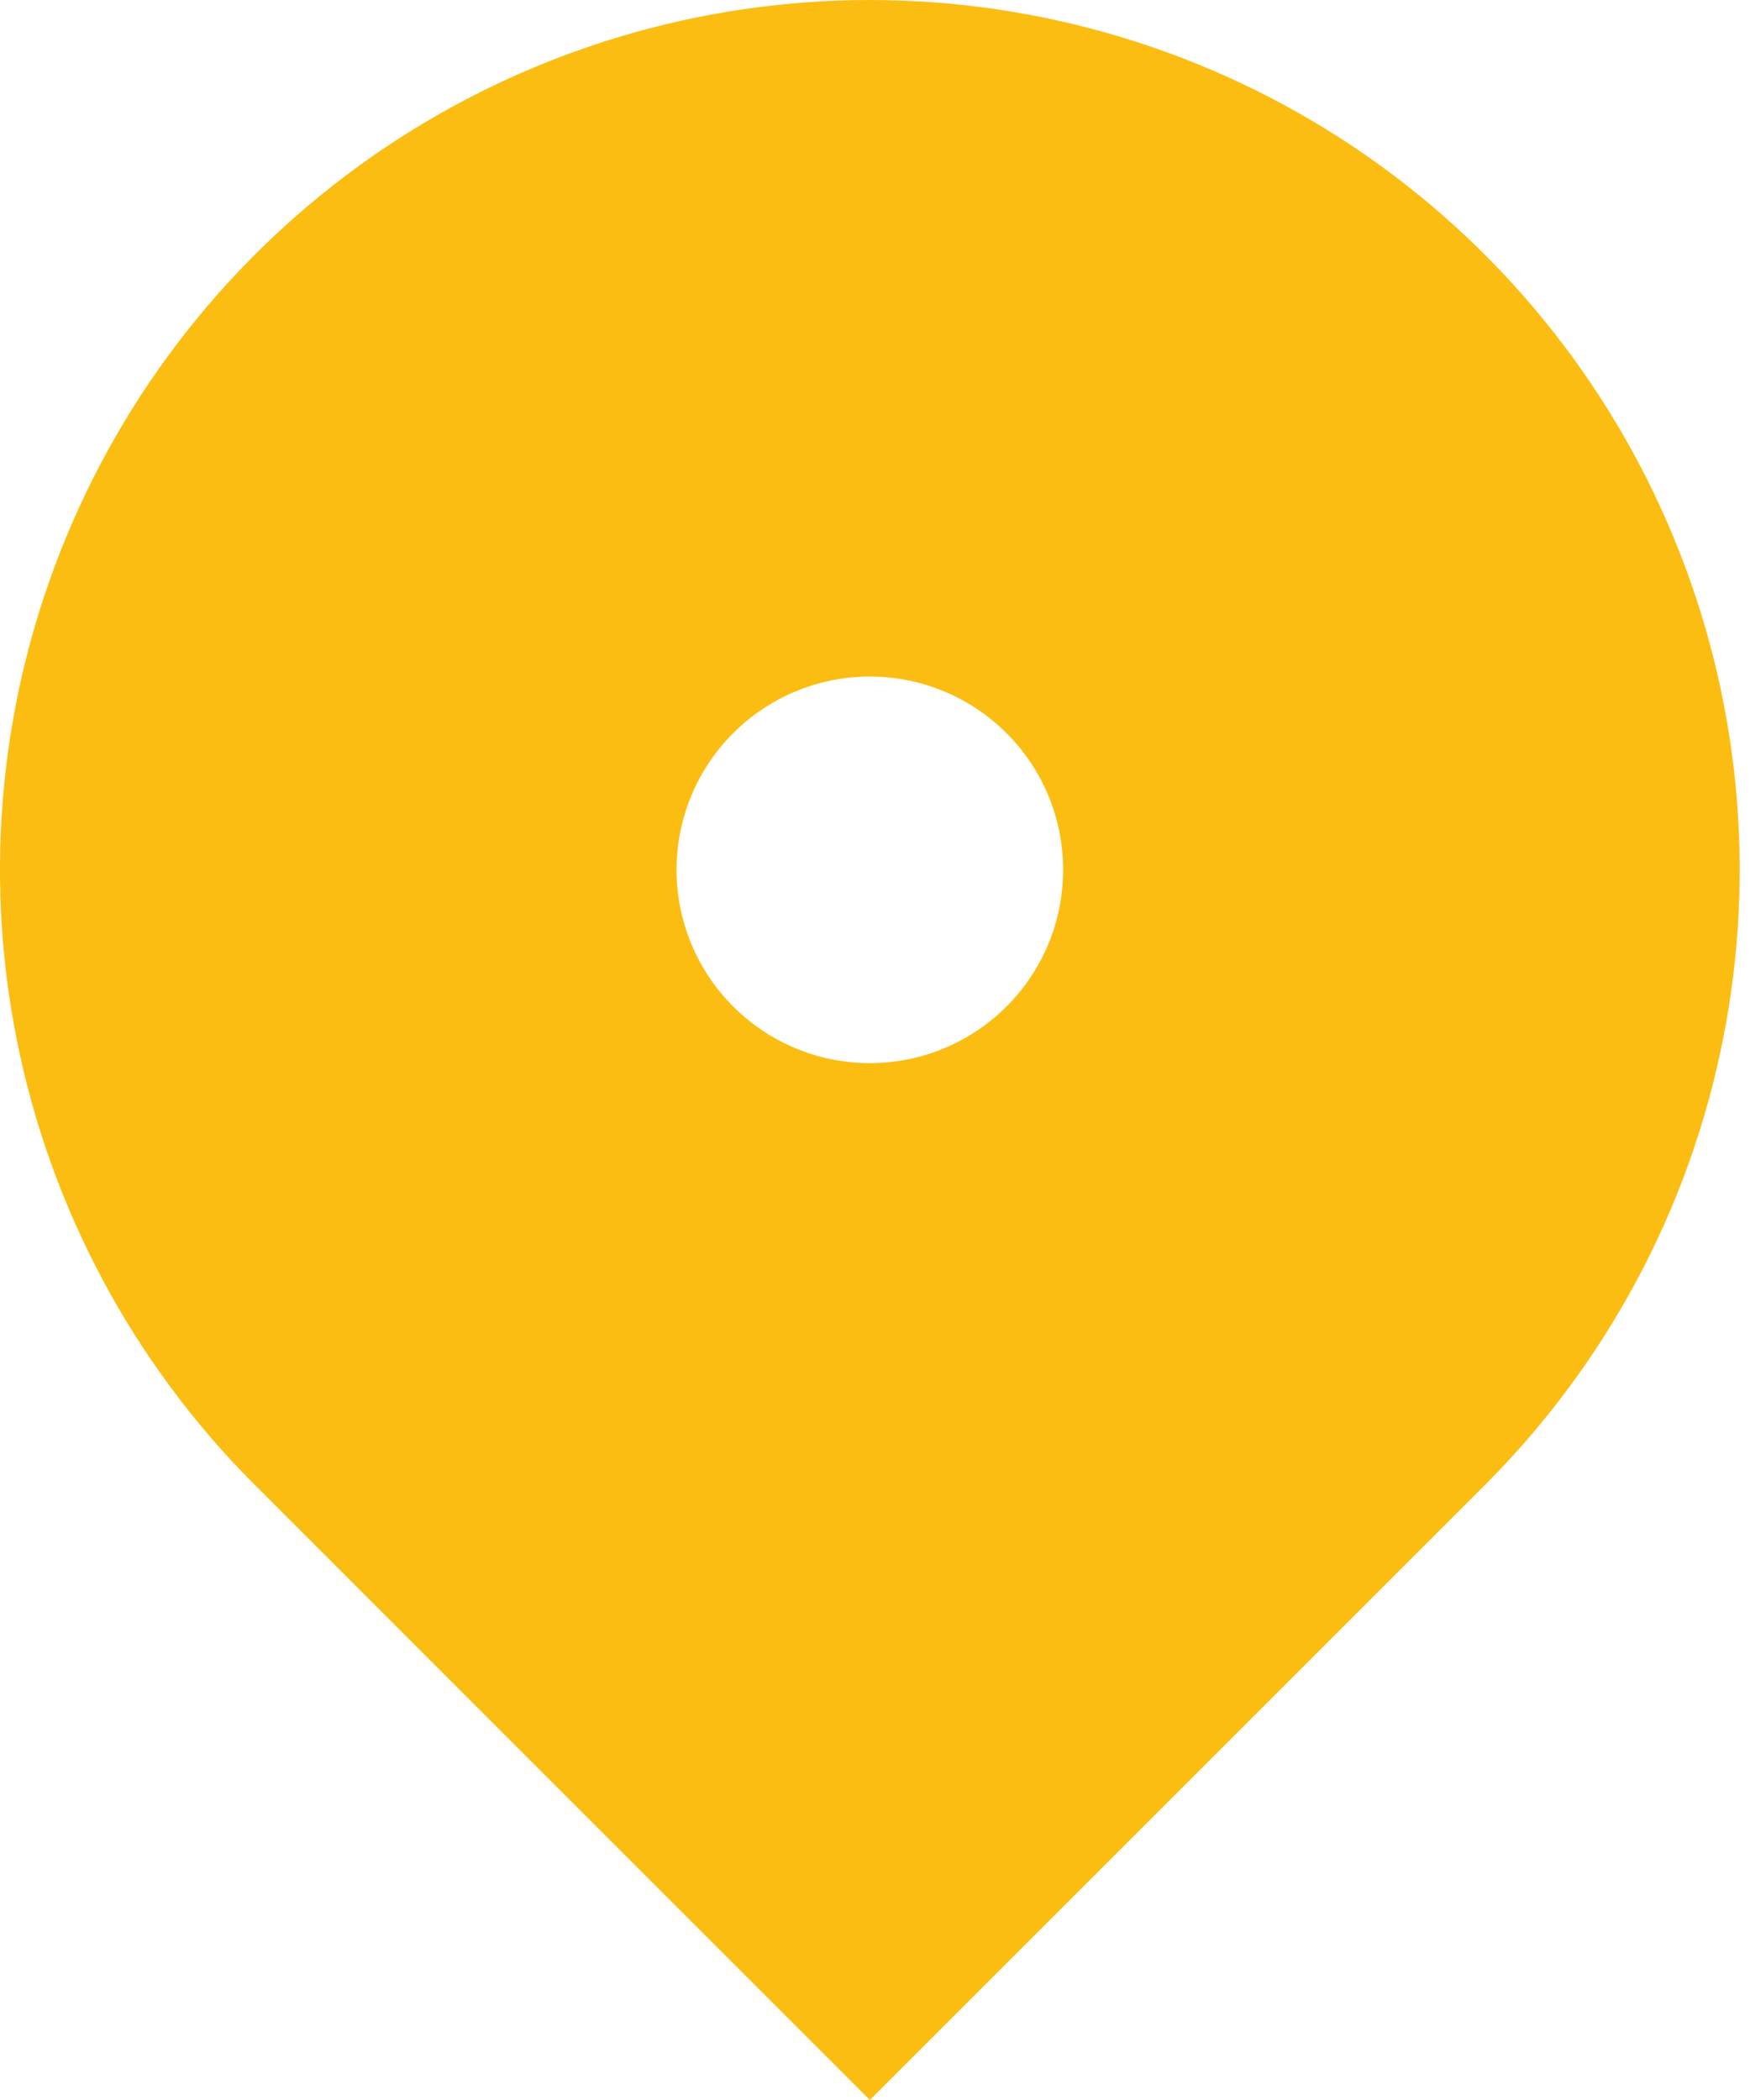 <svg width="20" height="24" viewBox="0 0 20 24" fill="none" xmlns="http://www.w3.org/2000/svg">
<path d="M16.971 16.971L9.941 24L2.912 16.971C1.521 15.58 0.575 13.809 0.191 11.88C-0.193 9.952 0.004 7.953 0.757 6.137C1.509 4.32 2.783 2.768 4.418 1.675C6.053 0.583 7.975 0 9.941 0C11.907 0 13.829 0.583 15.464 1.675C17.099 2.768 18.373 4.32 19.125 6.137C19.878 7.953 20.075 9.952 19.691 11.88C19.308 13.809 18.361 15.58 16.971 16.971ZM9.941 12.15C10.527 12.15 11.089 11.917 11.503 11.503C11.918 11.089 12.15 10.527 12.15 9.941C12.15 9.355 11.918 8.793 11.503 8.379C11.089 7.965 10.527 7.732 9.941 7.732C9.355 7.732 8.793 7.965 8.379 8.379C7.965 8.793 7.732 9.355 7.732 9.941C7.732 10.527 7.965 11.089 8.379 11.503C8.793 11.917 9.355 12.15 9.941 12.15Z" fill="#FCBD13"/>
</svg>
